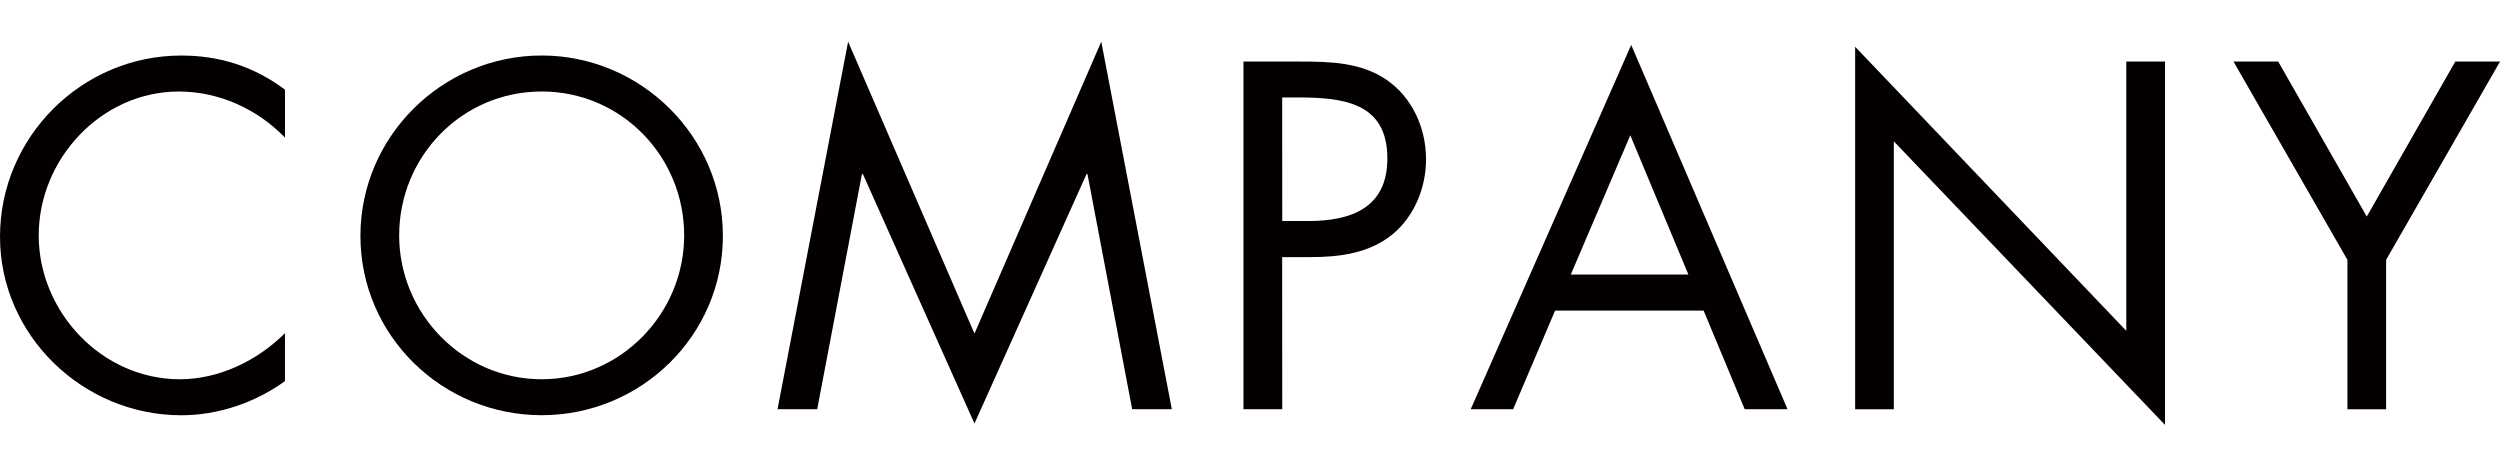 <?xml version="1.0" encoding="utf-8"?>
<!-- Generator: Adobe Illustrator 16.0.0, SVG Export Plug-In . SVG Version: 6.00 Build 0)  -->
<!DOCTYPE svg PUBLIC "-//W3C//DTD SVG 1.1//EN" "http://www.w3.org/Graphics/SVG/1.1/DTD/svg11.dtd">
<svg version="1.1" id="レイヤー_1" xmlns="http://www.w3.org/2000/svg" xmlns:xlink="http://www.w3.org/1999/xlink" x="0px"
	 y="0px" width="75.939px" height="14.173px" viewBox="0 -1.266 75.939 14.173" enable-background="new 0 -1.266 75.939 14.173"
	 xml:space="preserve">
<path fill="#040000" d="M8.657,2.914c-0.842-0.869-2.004-1.4-3.223-1.4c-2.353,0-4.258,2.045-4.258,4.371
	c0,2.324,1.919,4.369,4.286,4.369c1.19,0,2.353-0.561,3.194-1.4v1.457c-0.911,0.658-2.031,1.037-3.152,1.037
	C2.521,11.348,0,8.923,0,5.926C0,2.9,2.479,0.421,5.505,0.421c1.177,0,2.213,0.336,3.152,1.036V2.914z"/>
<path fill="#040000" d="M21.958,5.898c0,3.039-2.493,5.448-5.505,5.448s-5.505-2.409-5.505-5.448c0-3.025,2.493-5.478,5.505-5.478
	C19.465,0.421,21.958,2.872,21.958,5.898 M12.125,5.884c0,2.381,1.933,4.37,4.328,4.37s4.329-1.989,4.329-4.37
	c0-2.396-1.906-4.371-4.329-4.371C14.03,1.513,12.125,3.488,12.125,5.884"/>
<polygon fill="#040000" points="25.762,0 29.6,8.867 33.452,0 35.595,11.164 34.39,11.164 33.032,4.021 33.004,4.021 29.6,11.599 
	26.21,4.021 26.182,4.021 24.823,11.164 23.618,11.164 "/>
<path fill="#040000" d="M38.949,11.164h-1.178V0.604h1.736c0.912,0,1.85,0.027,2.621,0.561c0.783,0.546,1.189,1.472,1.189,2.408
	c0,0.855-0.351,1.724-1.009,2.271c-0.715,0.588-1.625,0.7-2.508,0.7h-0.854L38.949,11.164L38.949,11.164z M38.949,5.448h0.784
	c1.303,0,2.409-0.393,2.409-1.903c0-1.725-1.387-1.851-2.76-1.851h-0.435L38.949,5.448L38.949,5.448z"/>
<path fill="#040000" d="M47.237,8.168l-1.274,2.996h-1.289l4.875-11.066l4.748,11.066h-1.301l-1.248-2.996H47.237z M49.521,2.844
	l-1.807,4.229h3.572L49.521,2.844z"/>
<polygon fill="#040000" points="56.351,0.154 64.587,8.783 64.587,0.604 65.764,0.604 65.764,11.641 57.526,3.027 57.526,11.165 
	56.351,11.165 "/>
<polygon fill="#040000" points="67.843,0.604 69.202,0.604 71.892,5.311 74.581,0.604 75.94,0.604 72.48,6.626 72.48,11.165 
	71.304,11.165 71.304,6.626 "/>
</svg>

